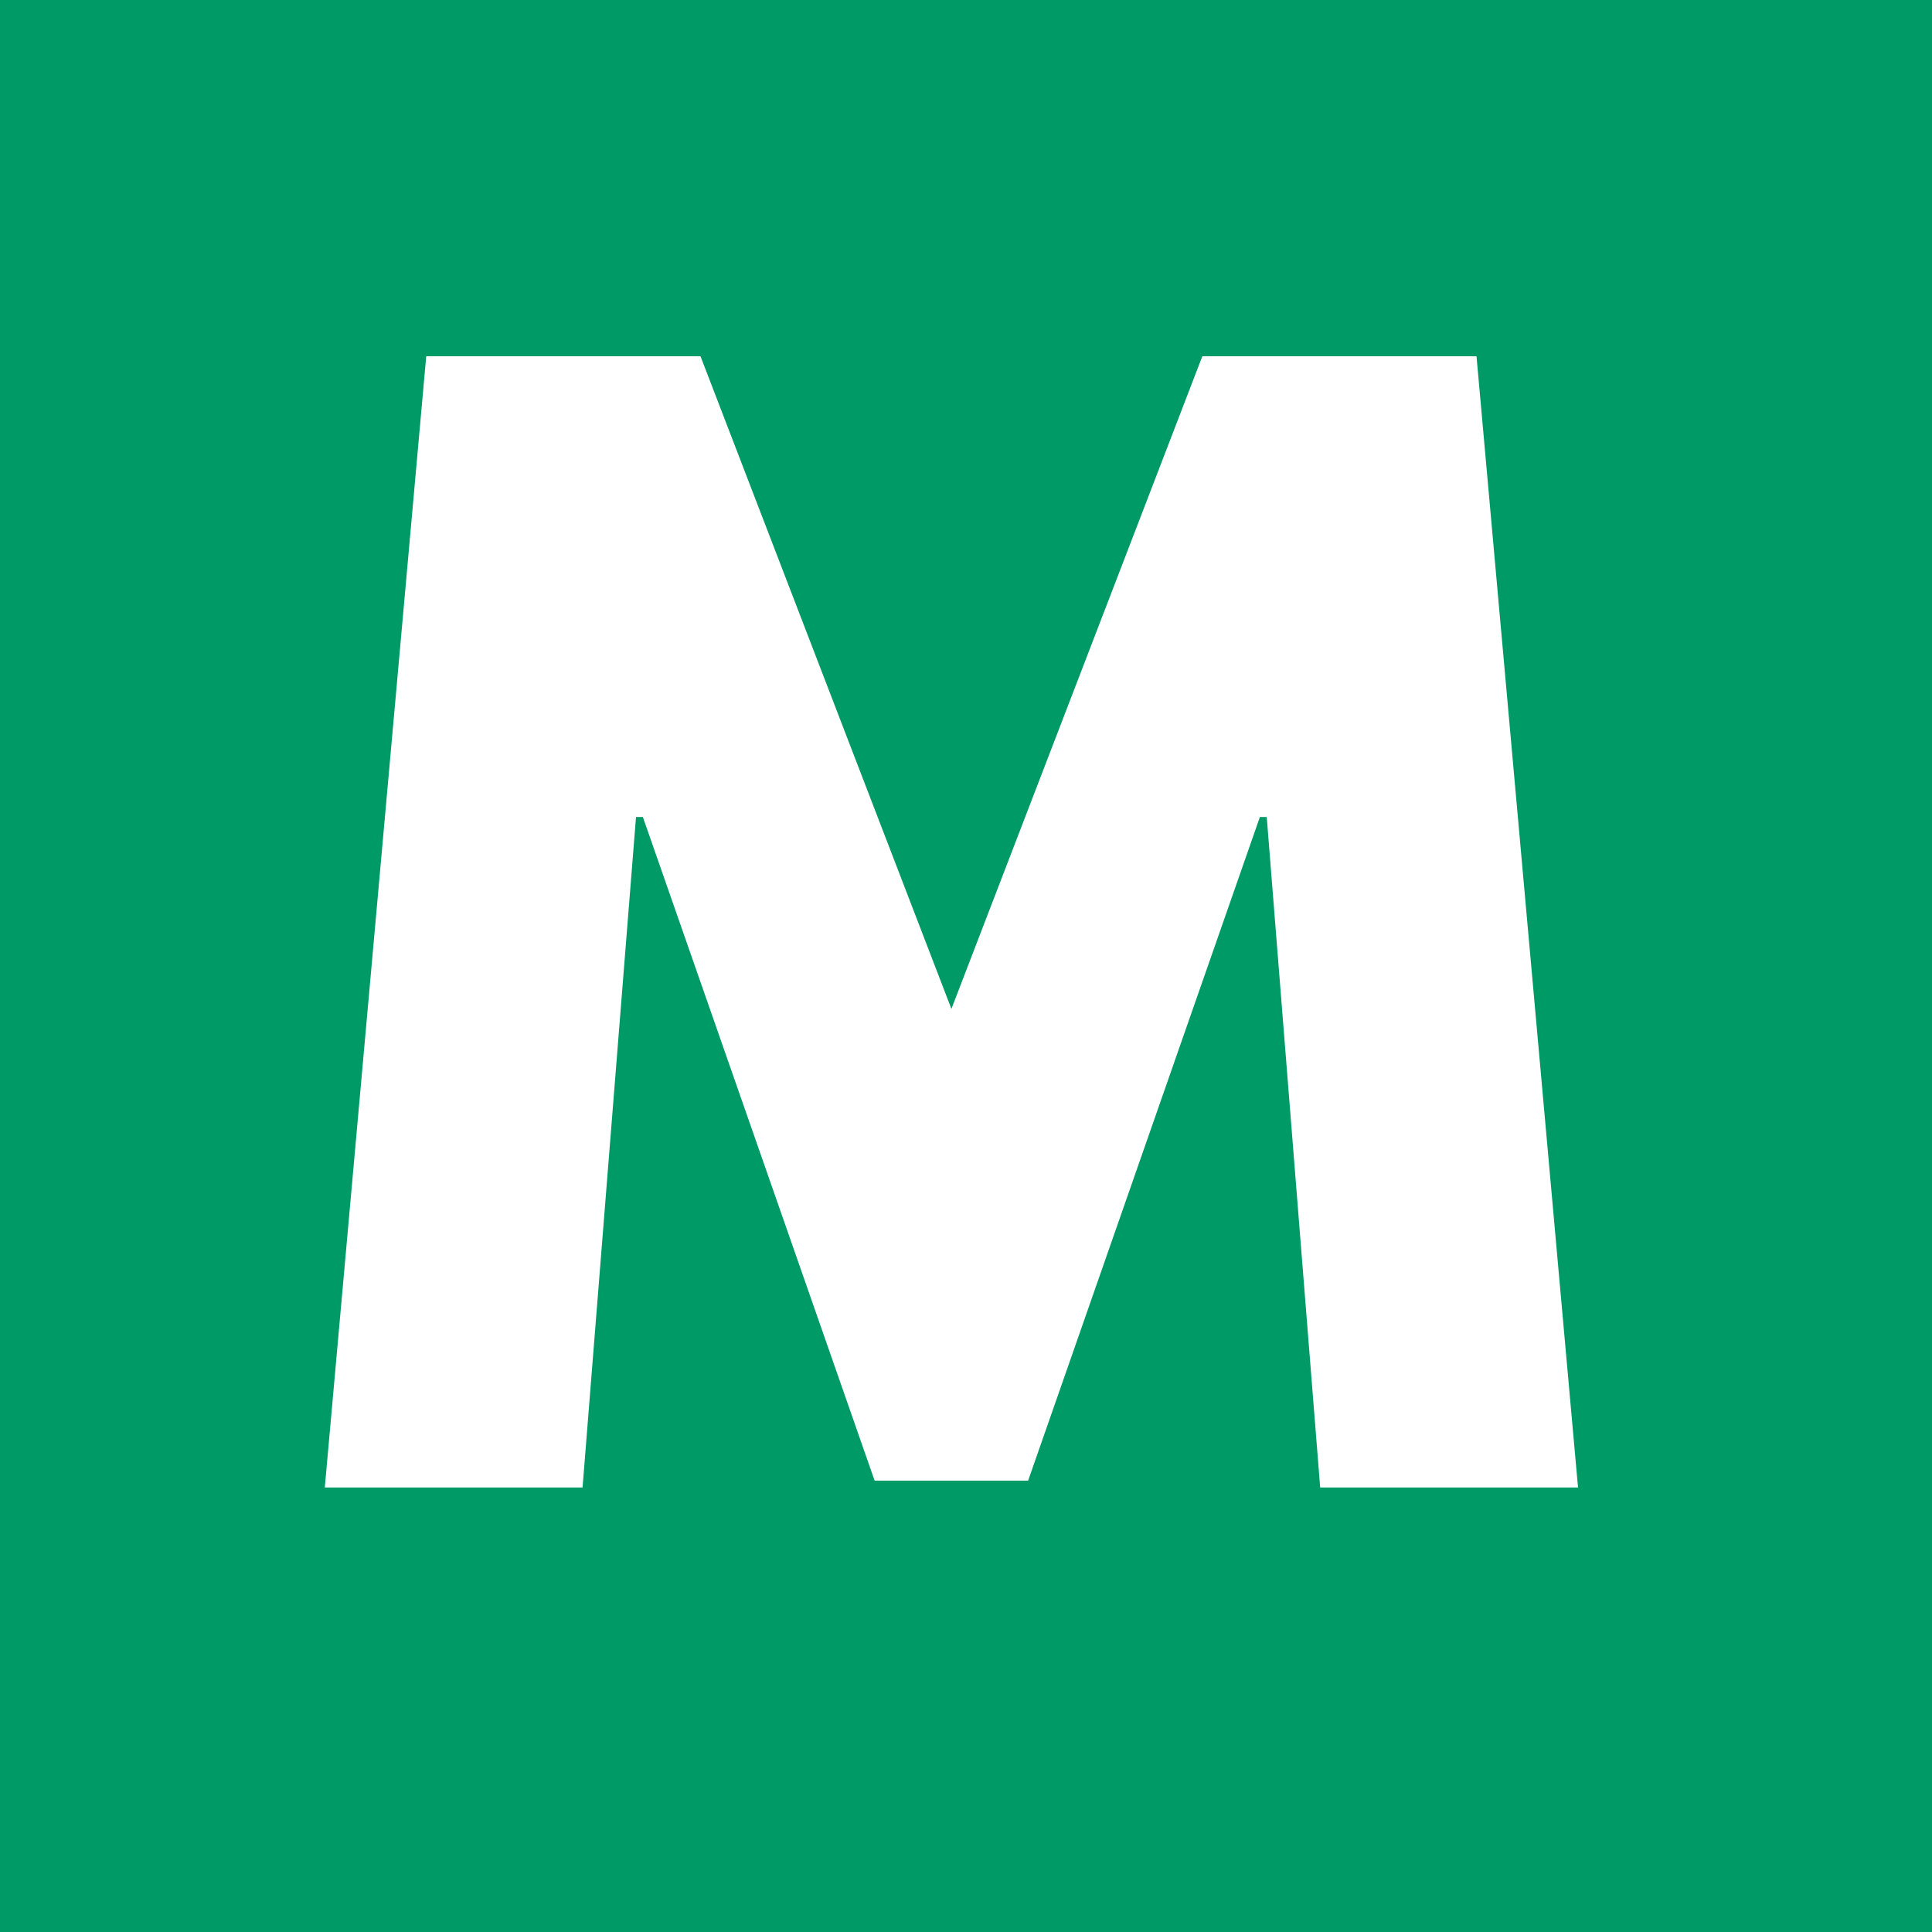 <svg xmlns="http://www.w3.org/2000/svg" xmlns:xlink="http://www.w3.org/1999/xlink" width="500" zoomAndPan="magnify" viewBox="0 0 375 375" height="500" preserveAspectRatio="xMidYMid meet" version="1.0"><defs><g/><clipPath id="4f94872c4c"><rect x="0" width="254" y="0" height="326"/></clipPath></defs><rect x="-37.5" width="450" fill="#ffffff" y="-37.5" height="450" fill-opacity="1"/><rect x="-37.5" width="450" fill="#009a66" y="-37.5" height="450" fill-opacity="1"/><g transform="matrix(1, 0, 0, 1, 58, 49)"><g clip-path="url(#4f94872c4c)"><g fill="#ffffff" fill-opacity="1"><g transform="translate(0.778, 239.716)"><g><path d="M 197.469 0 L 187.094 -130.141 L 185.766 -130.141 L 140.781 -1.328 L 110.984 -1.328 L 66 -130.141 L 64.672 -130.141 L 54.297 0 L 4.266 0 L 23.953 -219.562 L 77.188 -219.562 L 125.891 -92.891 L 174.594 -219.562 L 227.812 -219.562 L 247.516 0 Z M 197.469 0 "/></g></g></g></g></g></svg>